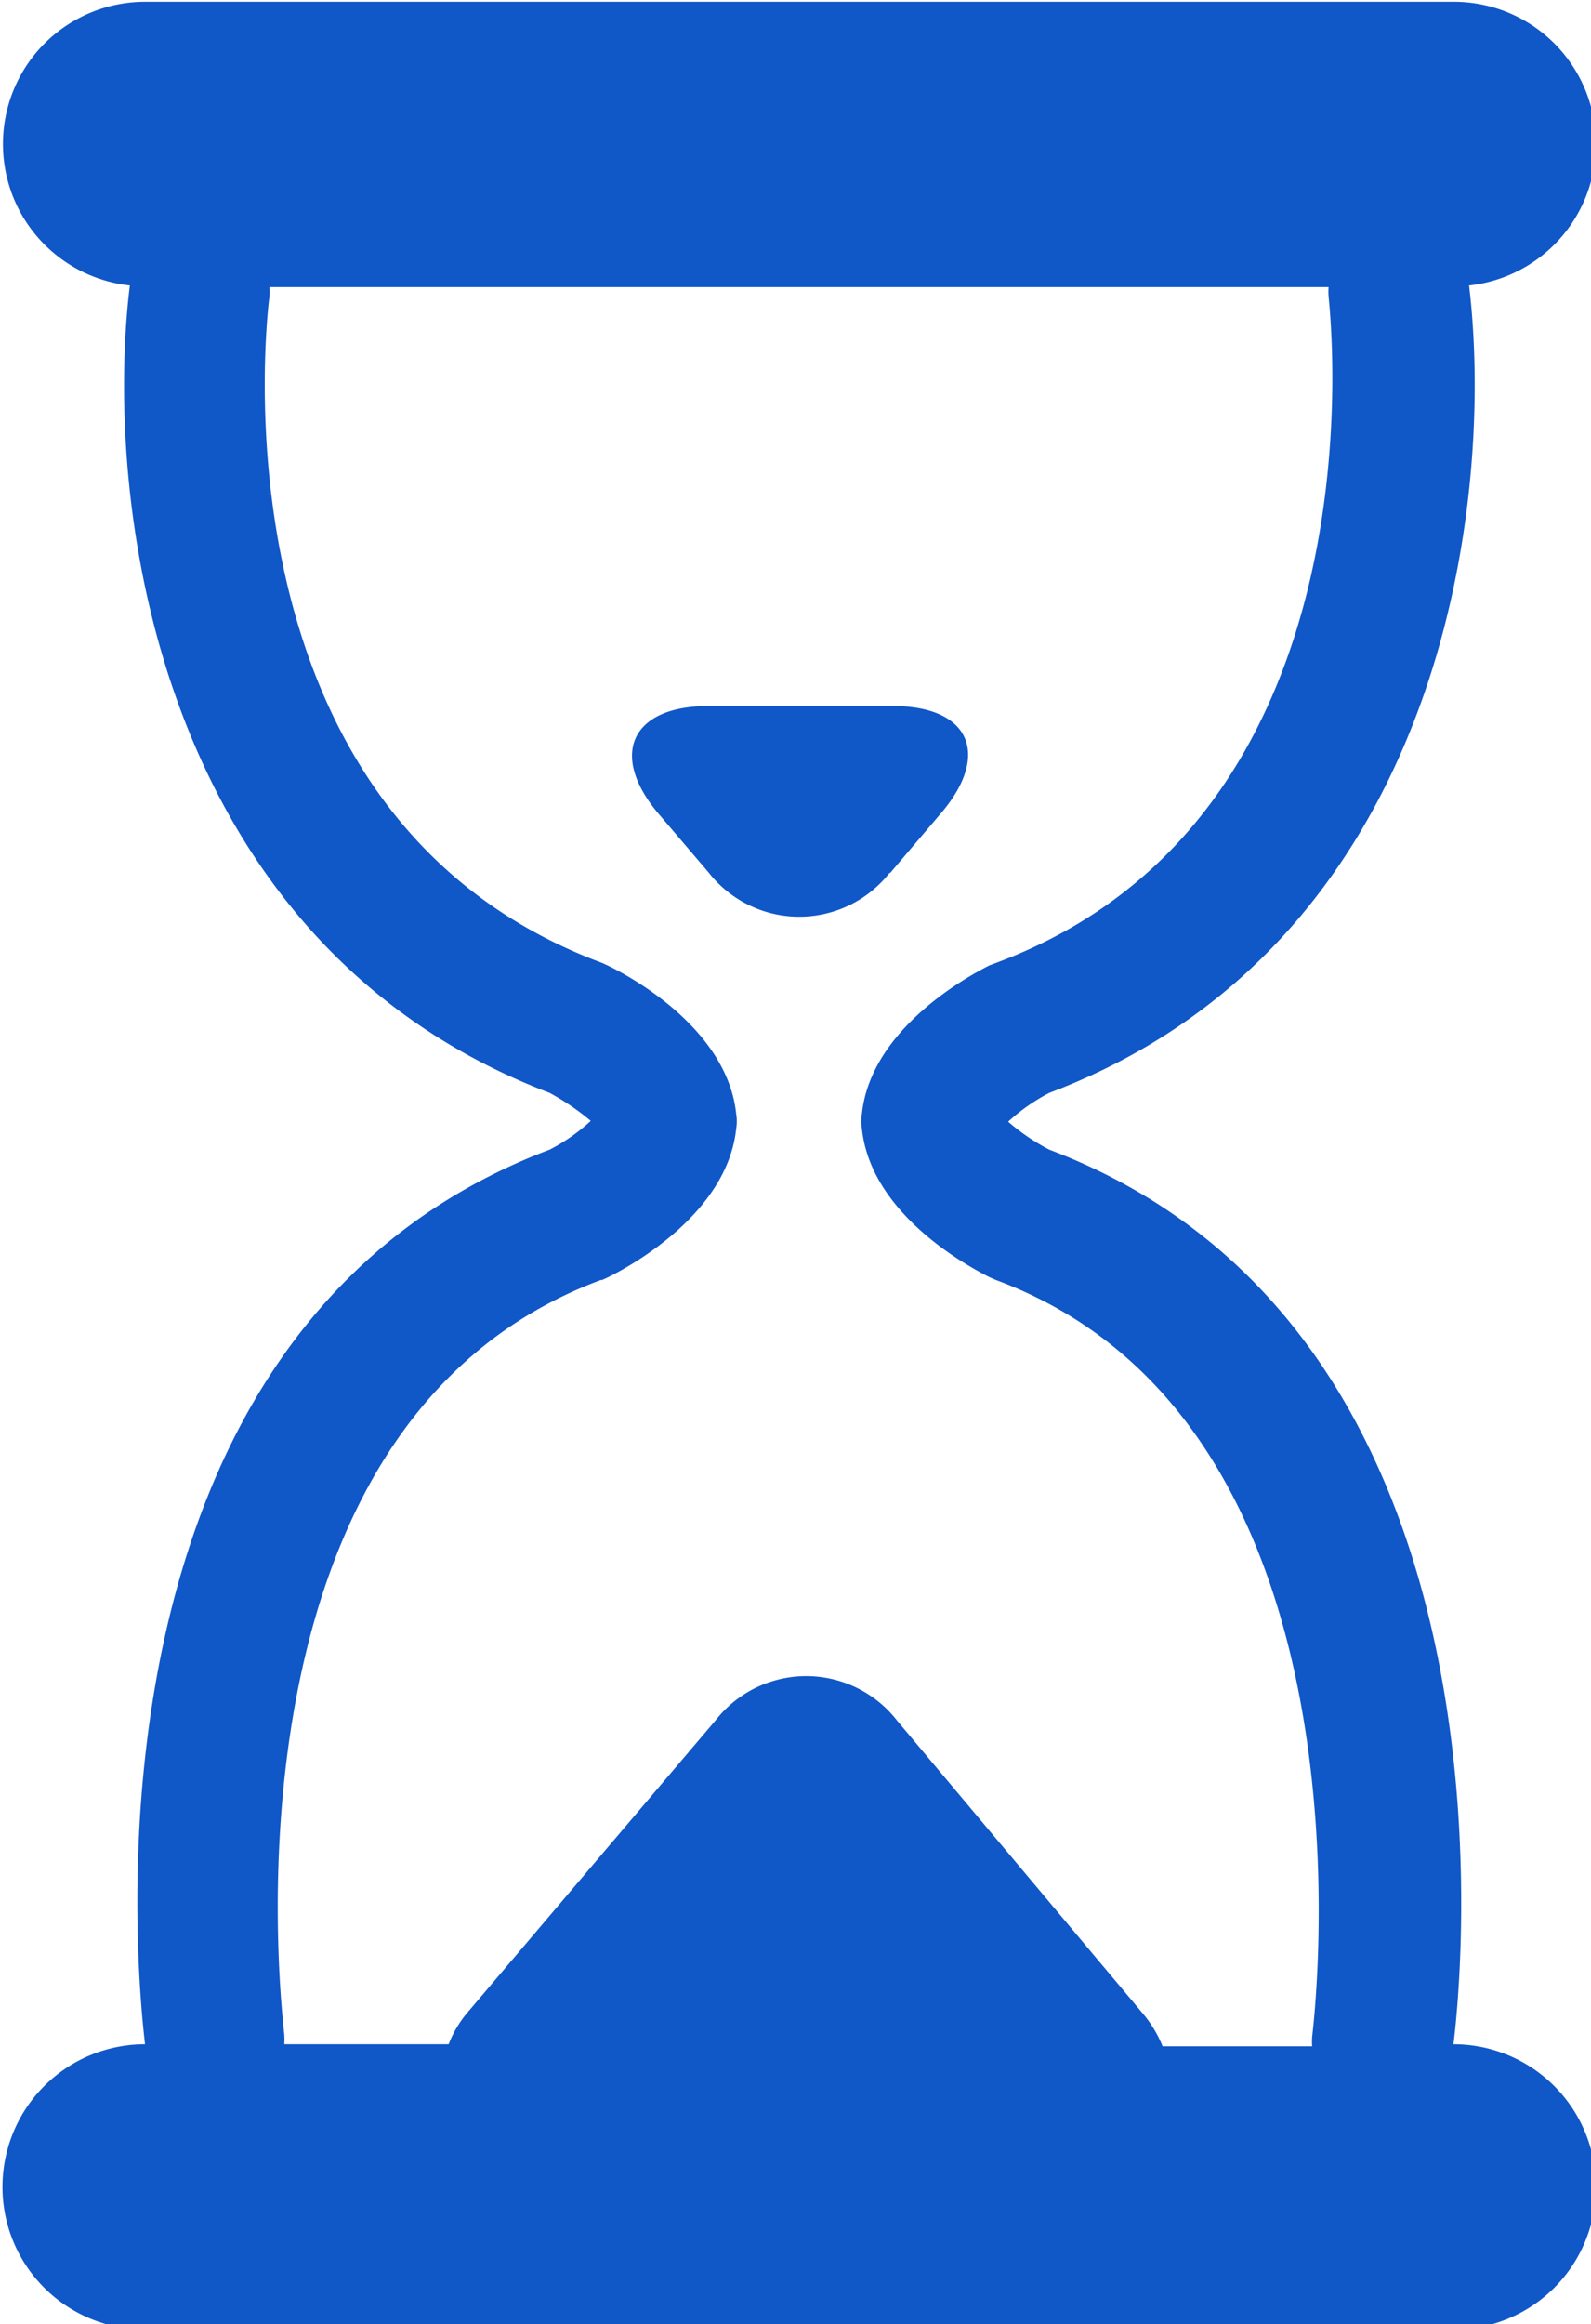 <?xml version="1.0" encoding="UTF-8" standalone="no"?>
<svg
   xmlns:dc="http://purl.org/dc/elements/1.1/"
   xmlns:cc="http://creativecommons.org/ns#"
   xmlns:rdf="http://www.w3.org/1999/02/22-rdf-syntax-ns#"
   xmlns:svg="http://www.w3.org/2000/svg"
   xmlns="http://www.w3.org/2000/svg"
   xmlns:sodipodi="http://sodipodi.sourceforge.net/DTD/sodipodi-0.dtd"
   xmlns:inkscape="http://www.inkscape.org/namespaces/inkscape"
   sodipodi:docname="qonto_temps_attente_chrono_sablier.svg"
   inkscape:version="1.0 (4035a4fb49, 2020-05-01)"
   id="svg8"
   version="1.1"
   viewBox="0 0 10.263 14.981"
   height="14.981mm"
   width="10.263mm">
  <defs
     id="defs2">
    <style
       id="style833">.cls-1{fill:none;}.cls-2{clip-path:url(#clip-path);}.cls-3{fill:#001a70;}</style>
    <clipPath
       id="clip-path">
      <rect
         y="0"
         x="0"
         class="cls-1"
         width="113.39"
         height="113.39"
         id="rect835" />
    </clipPath>
    <style
       id="style857">.cls-1{fill:none;}.cls-2{clip-path:url(#clip-path);}.cls-3{fill:#1057c8;}</style>
    <clipPath
       id="clip-path-2">
      <rect
         y="0"
         x="0"
         class="cls-1"
         width="113.39"
         height="113.39"
         id="rect859" />
    </clipPath>
  </defs>
  <sodipodi:namedview
     inkscape:window-maximized="0"
     inkscape:window-y="51"
     inkscape:window-x="169"
     inkscape:window-height="1020"
     inkscape:window-width="1635"
     showgrid="false"
     inkscape:document-rotation="0"
     inkscape:current-layer="layer1"
     inkscape:document-units="mm"
     inkscape:cy="8.597443"
     inkscape:cx="64.685814"
     inkscape:zoom="1.979899"
     inkscape:pageshadow="2"
     inkscape:pageopacity="0.0"
     borderopacity="1.0"
     bordercolor="#666666"
     pagecolor="#ffffff"
     id="base" />
  <g
     transform="translate(-35.493,-80.976)"
     id="layer1"
     inkscape:groupmode="layer"
     inkscape:label="Calque 1">
    <g
       transform="matrix(0.265,0,0,0.265,25.643,73.435)"
       class="cls-2"
       clip-path="url(#clip-path)"
       id="g868">
      <path
         class="cls-3"
         d="m 72.55,78.18 v 0 c 0.25,-2 1.68,-17.4 -9.84,-21.76 a 5.2,5.2 0 0 1 -1,-0.68 4.66,4.66 0 0 1 1,-0.7 C 72.26,51.43 73.57,40.74 72.93,35.4 A 3.46,3.46 0 0 0 72.58,28.5 H 40.7 a 3.46,3.46 0 0 0 -0.37,6.9 c -0.65,5.34 0.67,16 10.22,19.64 a 6,6 0 0 1 1,0.68 4.48,4.48 0 0 1 -1,0.7 C 39,60.78 40.46,76.14 40.7,78.18 v 0 a 3.47,3.47 0 0 0 0,6.94 h 31.85 a 3.47,3.47 0 0 0 0,-6.94 M 51.83,59.59 51.98,59.52 c 0.48,-0.24 2.89,-1.52 3.11,-3.61 a 1.09,1.09 0 0 0 0,-0.36 c -0.22,-2.09 -2.63,-3.37 -3.11,-3.6 L 51.83,51.88 C 42.22,48.31 43.66,36.17 43.73,35.66 a 1.55,1.55 0 0 0 0,-0.22 h 25.78 a 1.55,1.55 0 0 0 0,0.22 c 0,0.13 1.55,12.63 -8.1,16.22 l -0.16,0.06 c -0.47,0.24 -2.88,1.52 -3.1,3.61 a 1.09,1.09 0 0 0 0,0.36 c 0.22,2.1 2.63,3.37 3.1,3.61 l 0.16,0.07 C 71,63.15 69.13,77.8 69.11,78 a 1.79,1.79 0 0 0 0,0.23 h -3.64 a 3,3 0 0 0 -0.5,-0.82 L 59,70.3 a 2.8,2.8 0 0 0 -4.41,0 l -6,7.06 a 2.74,2.74 0 0 0 -0.5,0.82 h -4 a 1.79,1.79 0 0 0 0,-0.23 c 0,-0.15 -1.94,-14.78 7.71,-18.36"
         id="path864" />
      <path
         class="cls-3"
         d="m 58.83,49.7 1.26,-1.48 c 1.21,-1.43 0.67,-2.6 -1.21,-2.59 h -4.47 c -1.88,0 -2.42,1.19 -1.21,2.62 l 1.22,1.43 a 2.8,2.8 0 0 0 4.41,0"
         id="path866" />
    </g>
  </g>
</svg>
